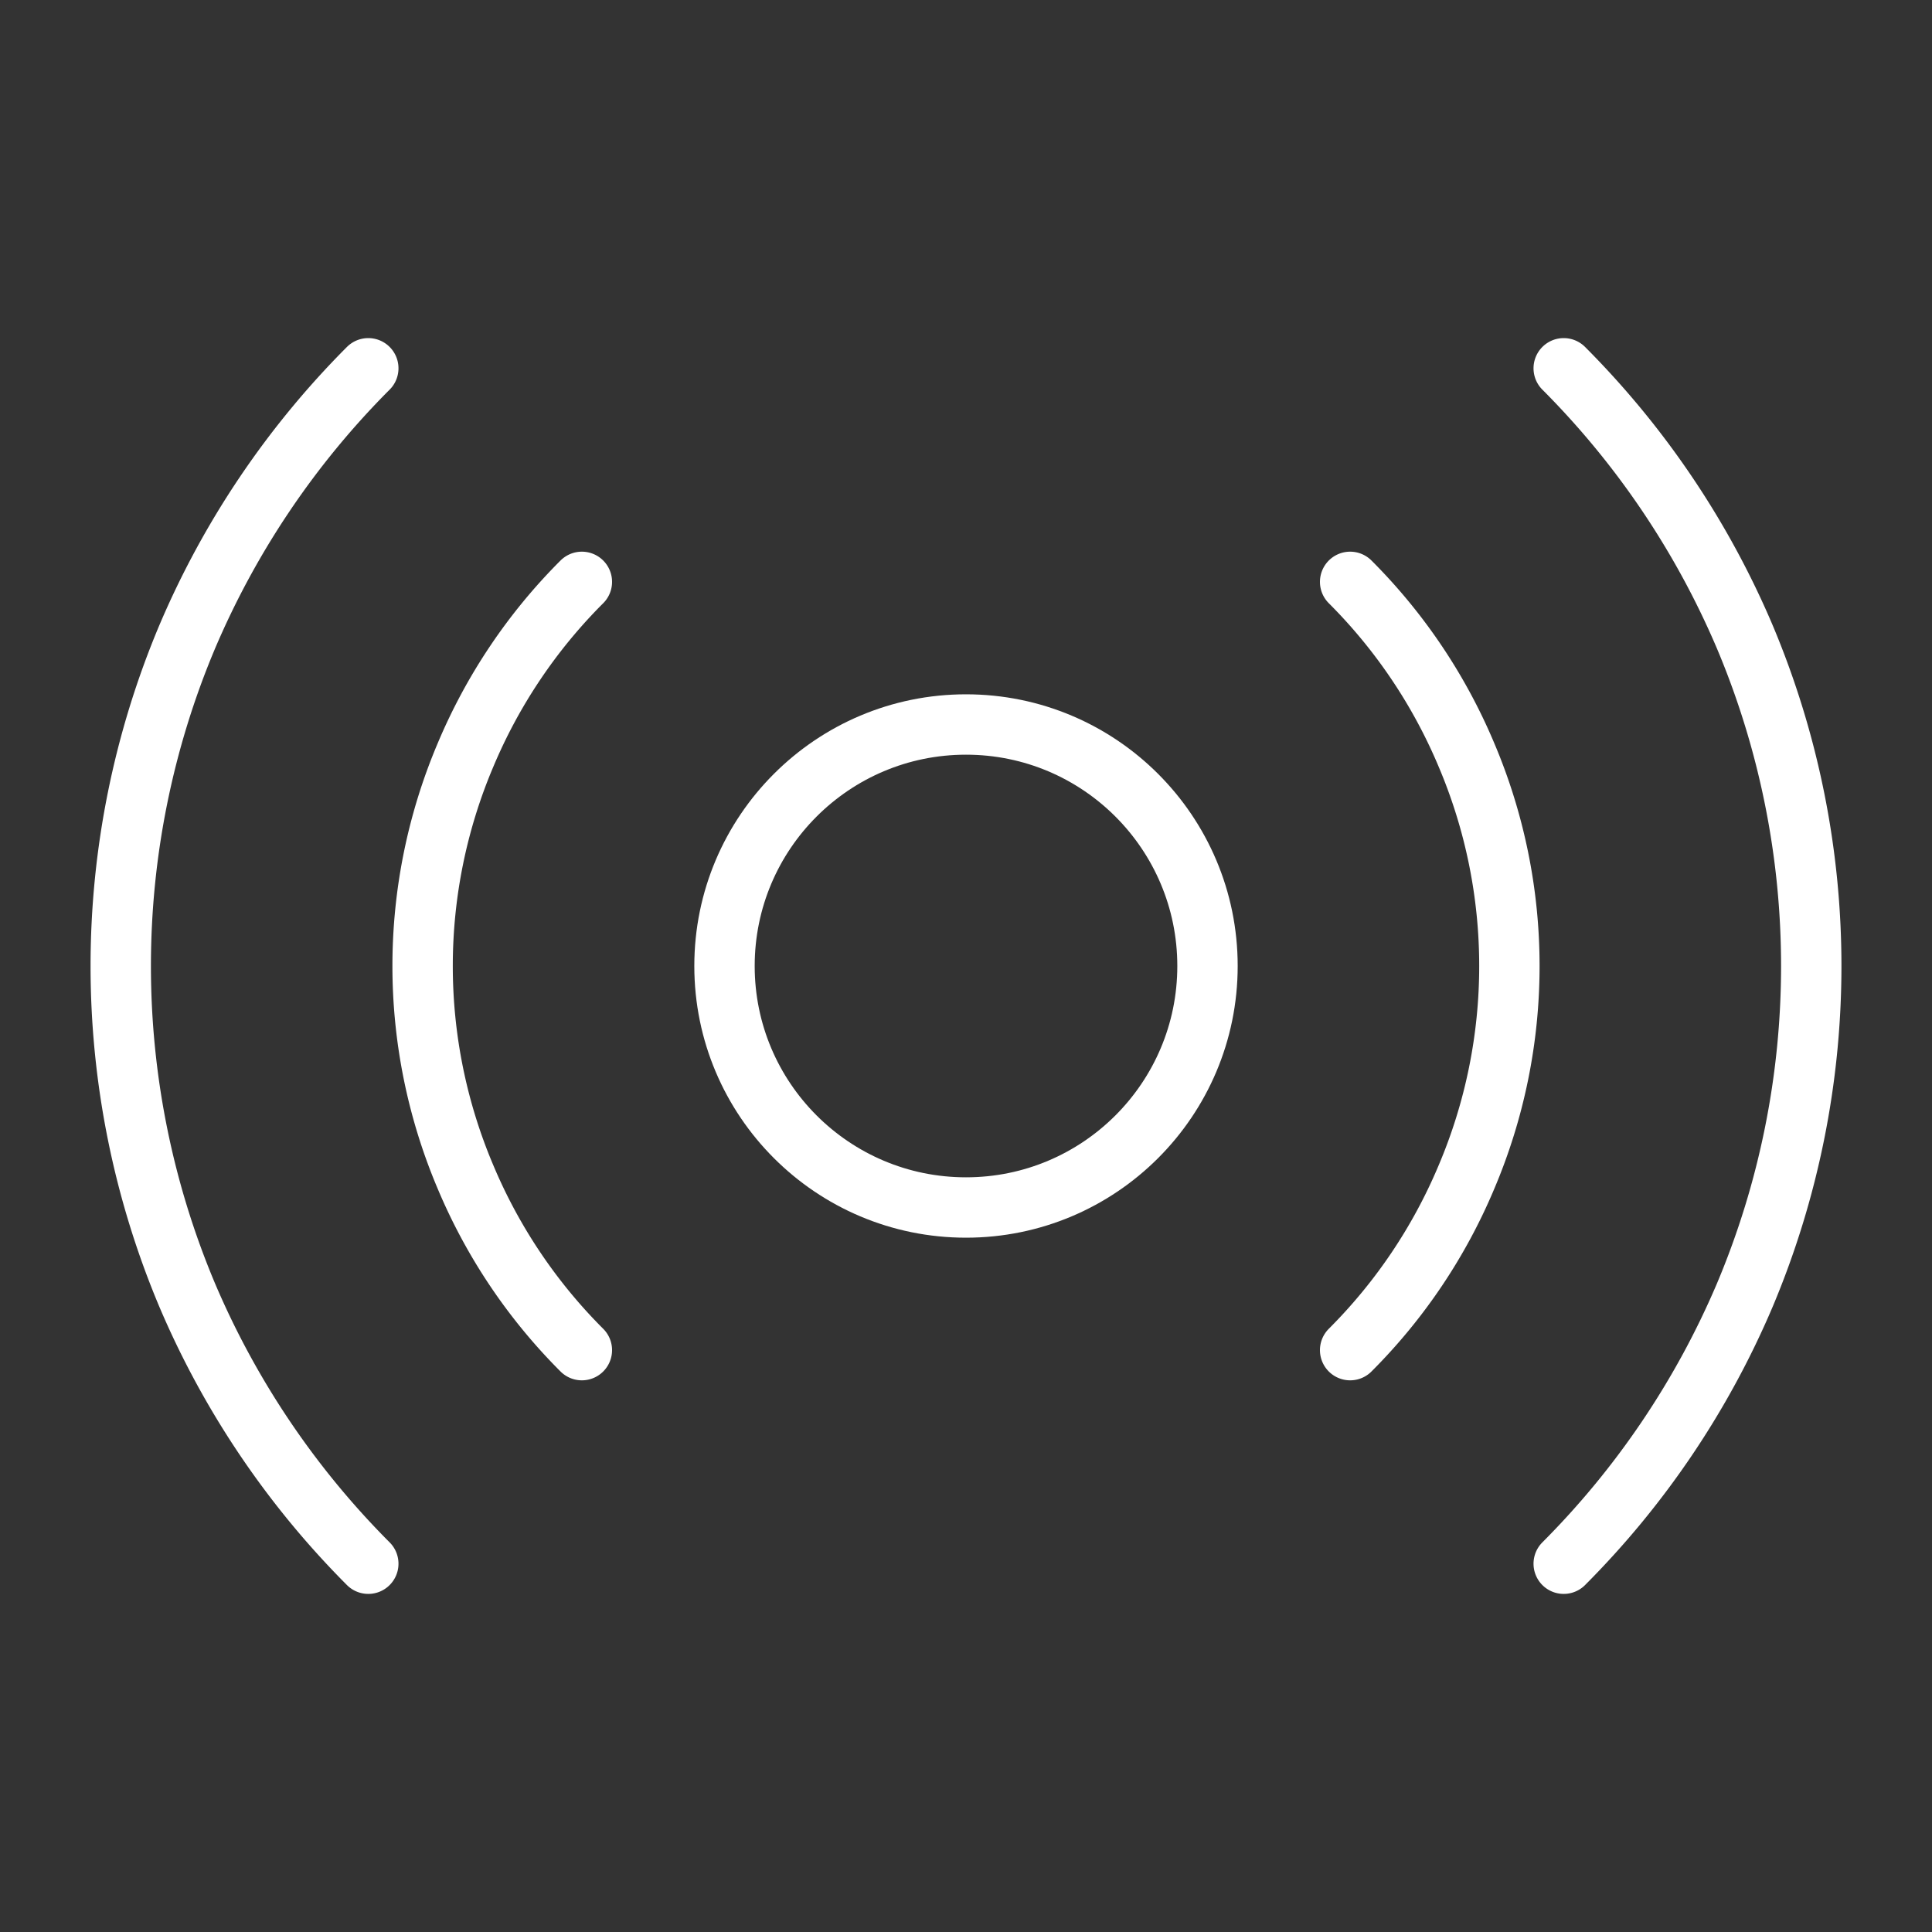 <svg viewBox="0 0 256 256" xmlns="http://www.w3.org/2000/svg"><rect x="0" y="0" width="256" height="256" fill="#333333" stroke="none"/><rect fill="none" height="256" width="256"></rect><circle cx="128" cy="128" fill="none" r="32" stroke="#ffffff" stroke-linecap="round" stroke-linejoin="round" stroke-width="8px" original-stroke="#000000"></circle><path d="M77.1,178.9A71.6,71.6,0,0,1,61.7,156a71.6,71.6,0,0,1,0-56A71.6,71.6,0,0,1,77.1,77.1" fill="none" stroke="#ffffff" stroke-linecap="round" stroke-linejoin="round" stroke-width="8px" original-stroke="#000000"></path><path d="M178.9,77.1A71.6,71.6,0,0,1,194.3,100a71.6,71.6,0,0,1,0,56,71.6,71.6,0,0,1-15.4,22.9" fill="none" stroke="#ffffff" stroke-linecap="round" stroke-linejoin="round" stroke-width="8px" original-stroke="#000000"></path><path d="M48.8,207.2a112.9,112.9,0,0,1-24-35.6,112.4,112.4,0,0,1,0-87.2,112.9,112.9,0,0,1,24-35.6" fill="none" stroke="#ffffff" stroke-linecap="round" stroke-linejoin="round" stroke-width="8px" original-stroke="#000000"></path><path d="M207.2,48.8a112.9,112.9,0,0,1,24,35.6,112.4,112.4,0,0,1,0,87.2,112.9,112.9,0,0,1-24,35.6" fill="none" stroke="#ffffff" stroke-linecap="round" stroke-linejoin="round" stroke-width="8px" original-stroke="#000000"></path></svg>